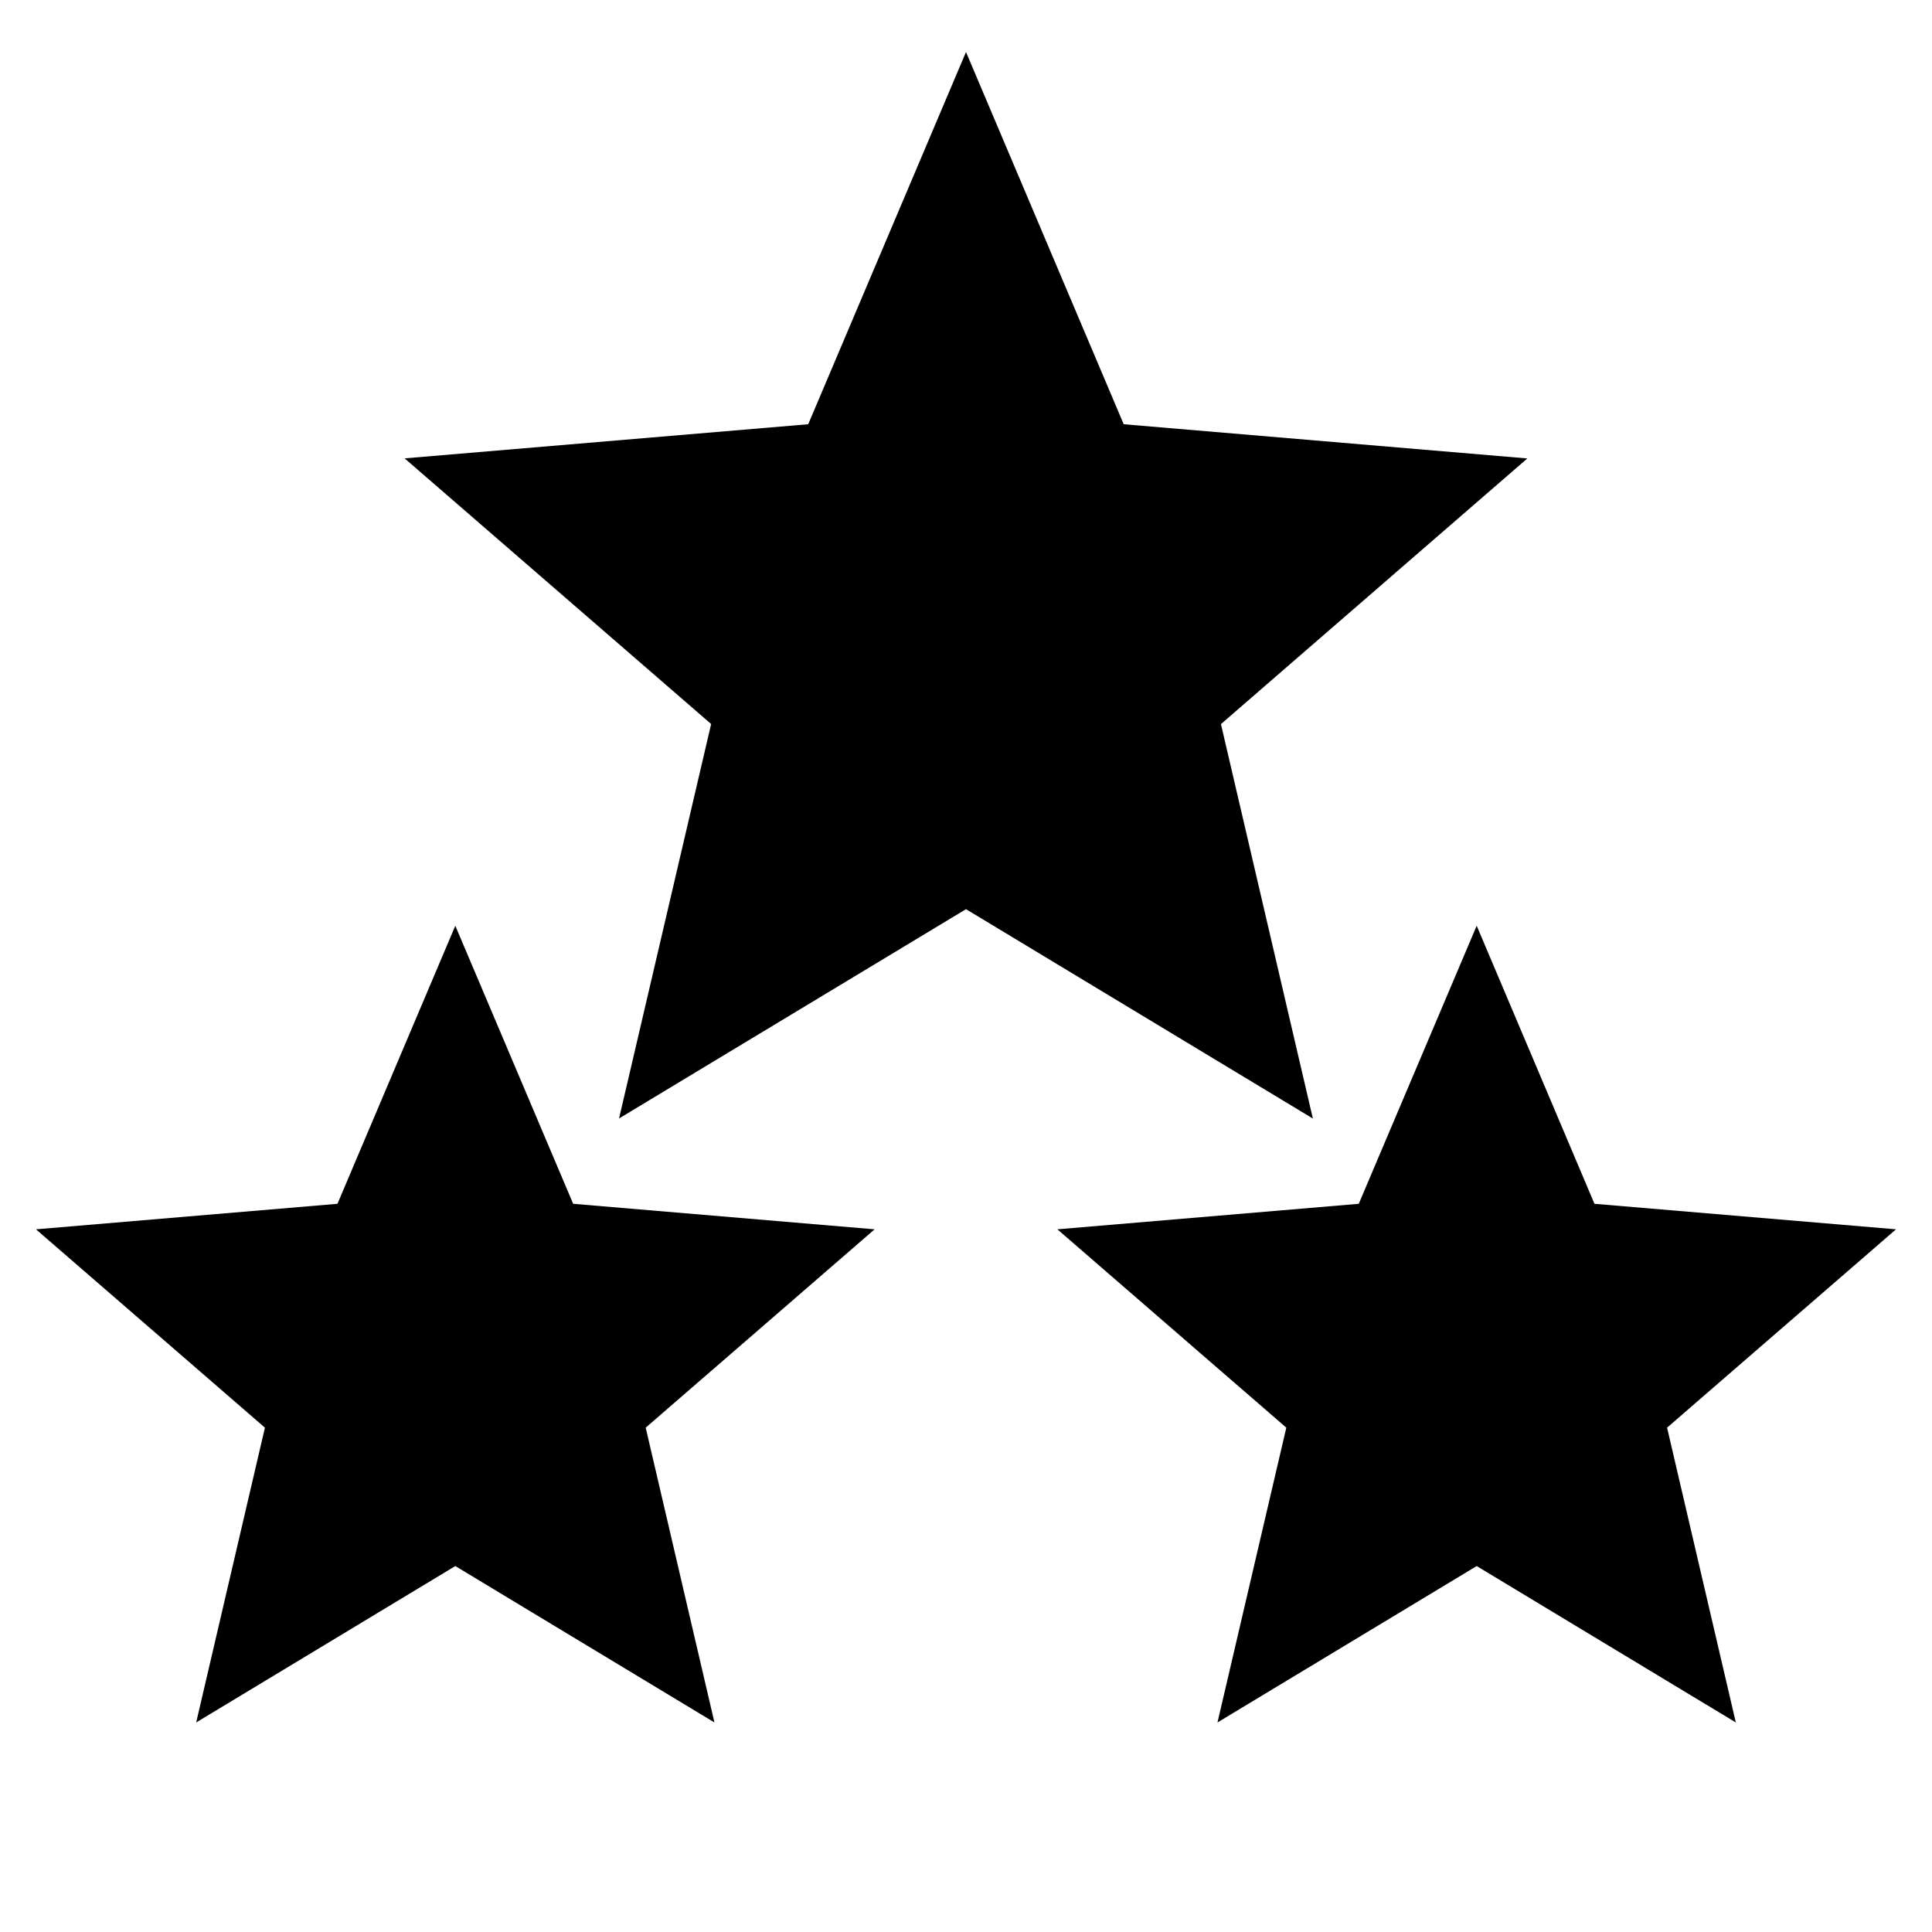 <?xml version="1.0" encoding="utf-8"?>
<!-- Generator: Adobe Illustrator 16.0.4, SVG Export Plug-In . SVG Version: 6.00 Build 0)  -->
<!DOCTYPE svg PUBLIC "-//W3C//DTD SVG 1.1//EN" "http://www.w3.org/Graphics/SVG/1.1/DTD/svg11.dtd">
<svg version="1.1" id="Calque_1" xmlns="http://www.w3.org/2000/svg" xmlns:xlink="http://www.w3.org/1999/xlink" x="0px" y="0px"
	 width="24px" height="24px" viewBox="0 0 24 24" enable-background="new 0 0 24 24" xml:space="preserve">
<path d="M12,11.294l4.309,2.601l-1.142-4.9l3.806-3.3l-5.014-0.425L12,0.646l-1.96,4.624L5.026,5.694l3.808,3.3l-1.144,4.9
	L12,11.294z"/>
<path fill="none" d="M0,0h24v24H0V0z"/>
<path d="M5.656,19.454l3.219,1.943l-0.854-3.662l2.844-2.464L7.12,14.954L5.656,11.5l-1.464,3.454l-3.745,0.317l2.844,2.464
	l-0.854,3.662L5.656,19.454z"/>
<path d="M18.344,19.454l3.219,1.943l-0.854-3.662l2.844-2.464l-3.746-0.317L18.344,11.5l-1.465,3.454l-3.744,0.317l2.844,2.464
	l-0.855,3.662L18.344,19.454z"/>
</svg>
